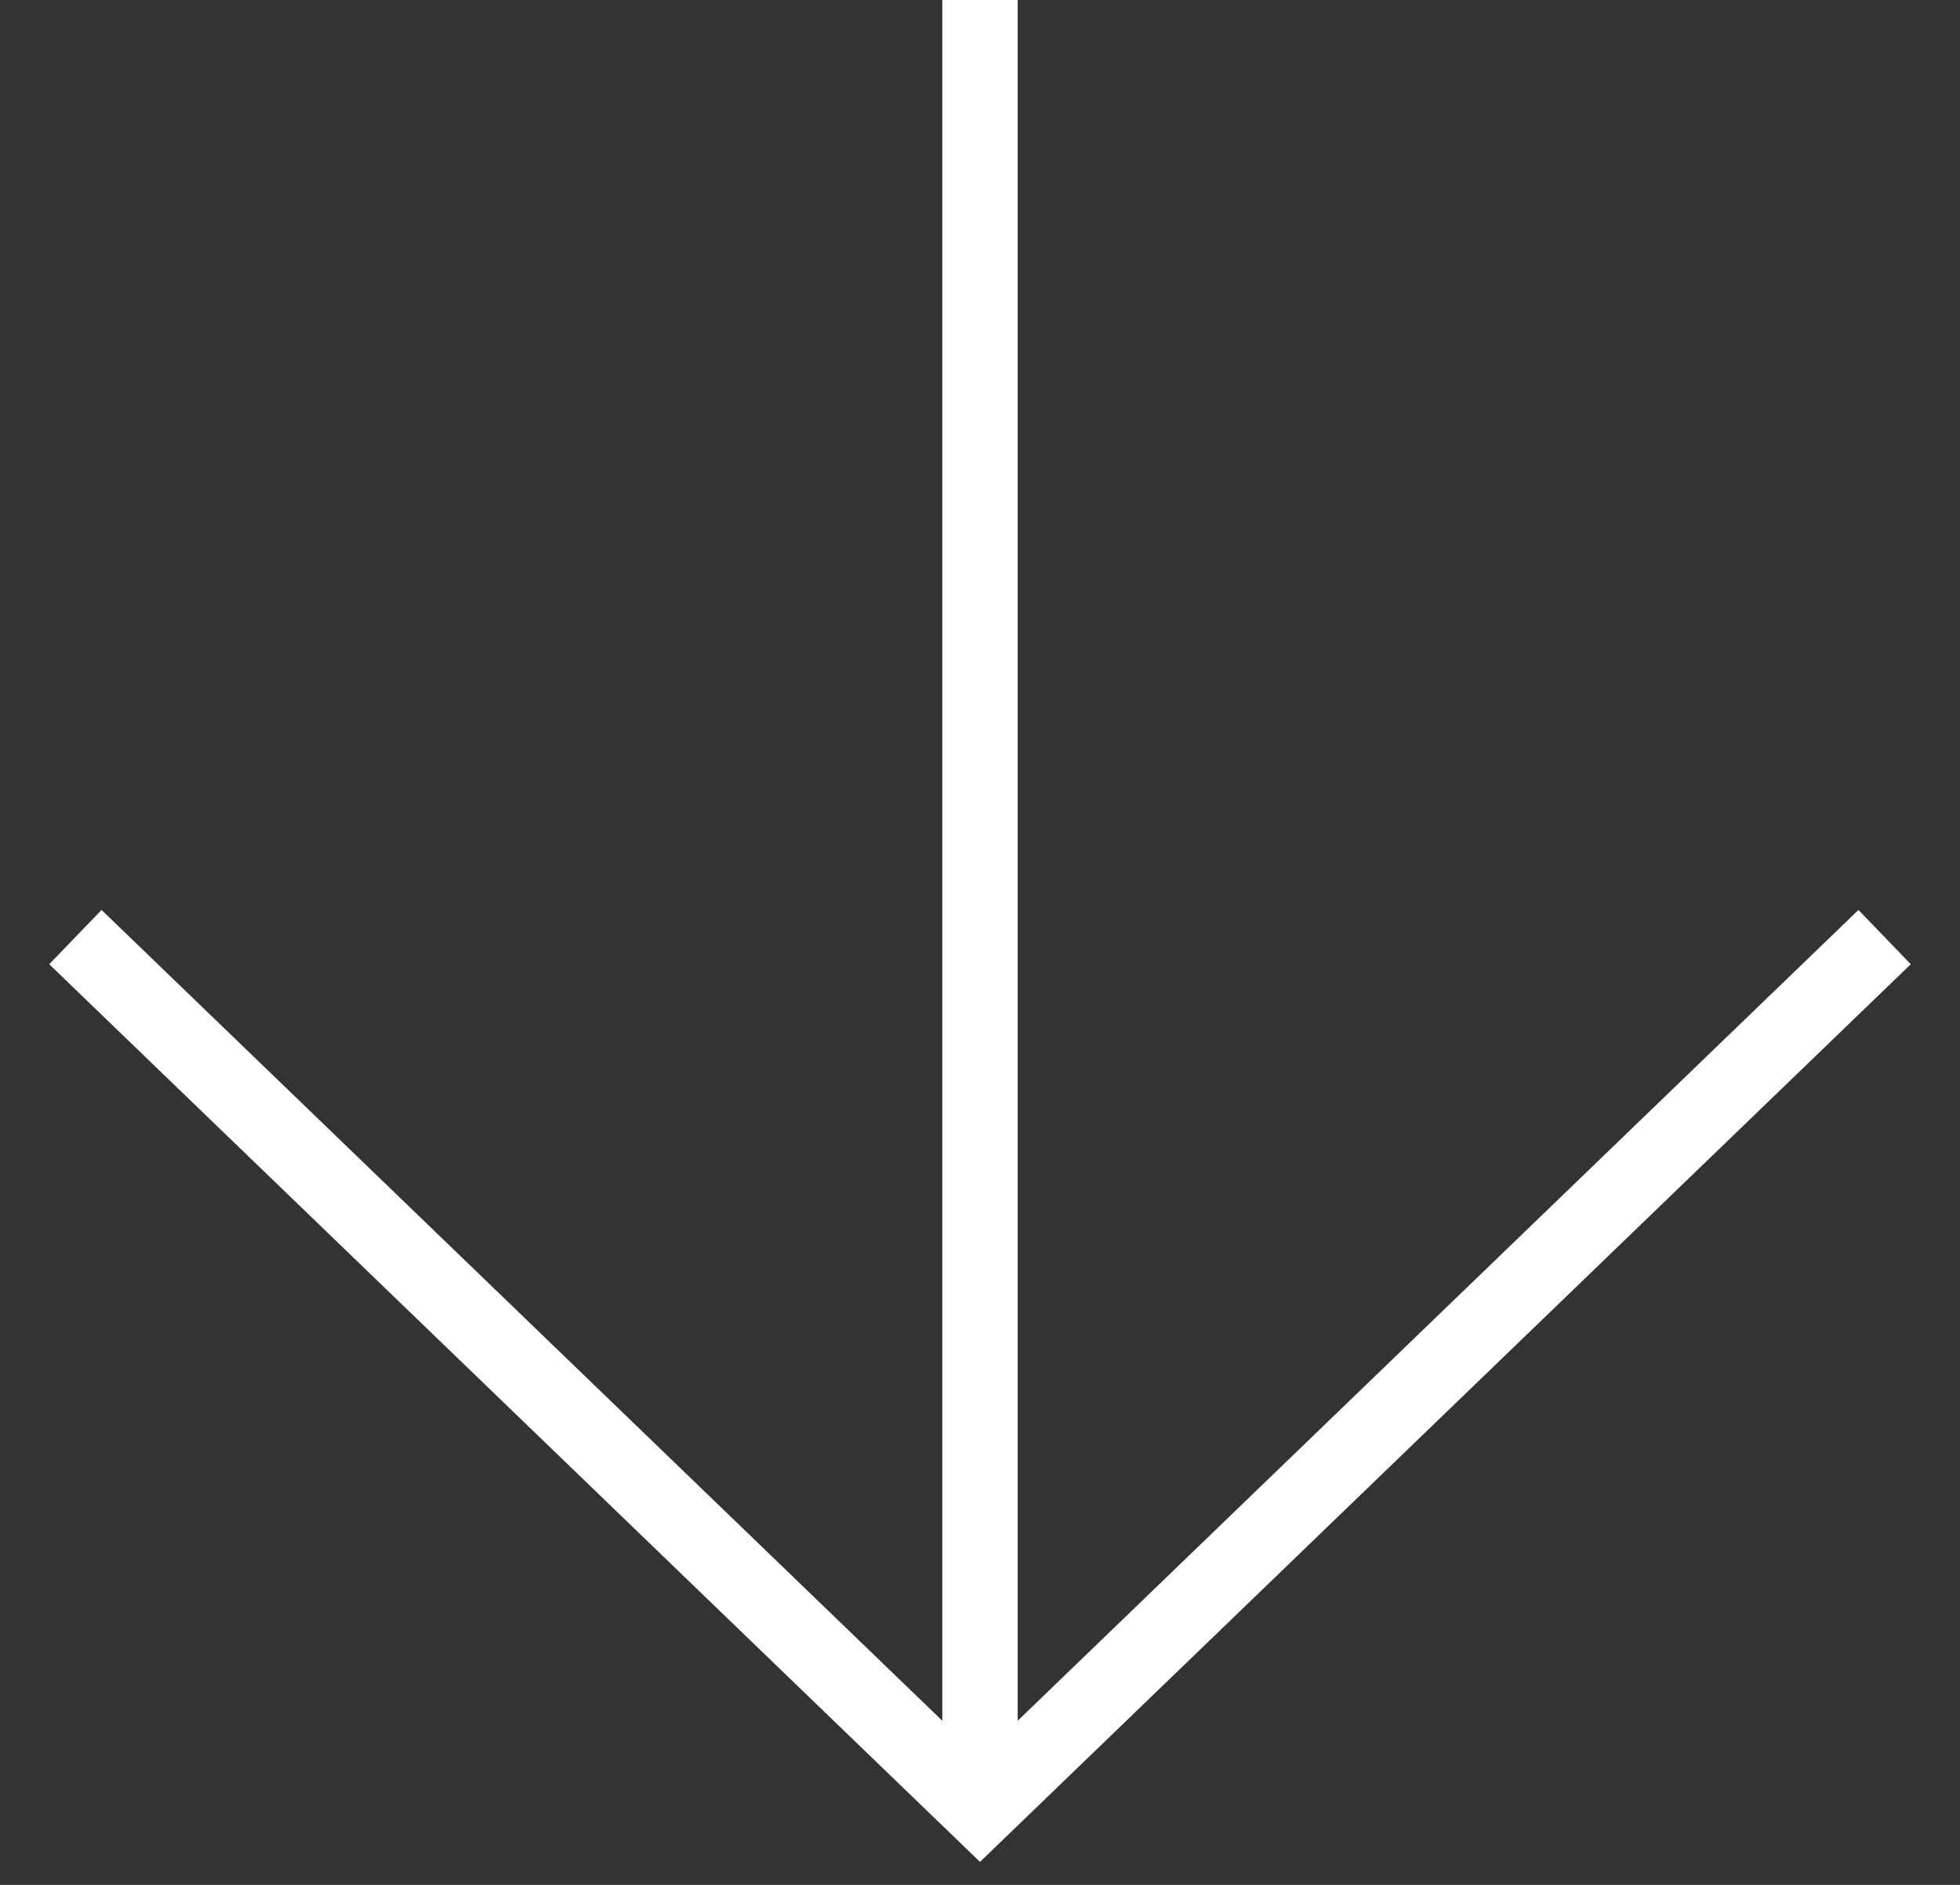 <svg width="26" height="25" viewBox="0 0 26 25" fill="none" xmlns="http://www.w3.org/2000/svg">
<rect x="0" y="0" width="26" height="25" fill="#333333" stroke="none"/>
<path fill-rule="evenodd" clip-rule="evenodd" d="M13.5 0V22.823L24.653 12.069L25.347 12.789L13 24.695L0.653 12.789L1.347 12.069L12.5 22.823V0H13.5Z" fill="white"/>
</svg>
